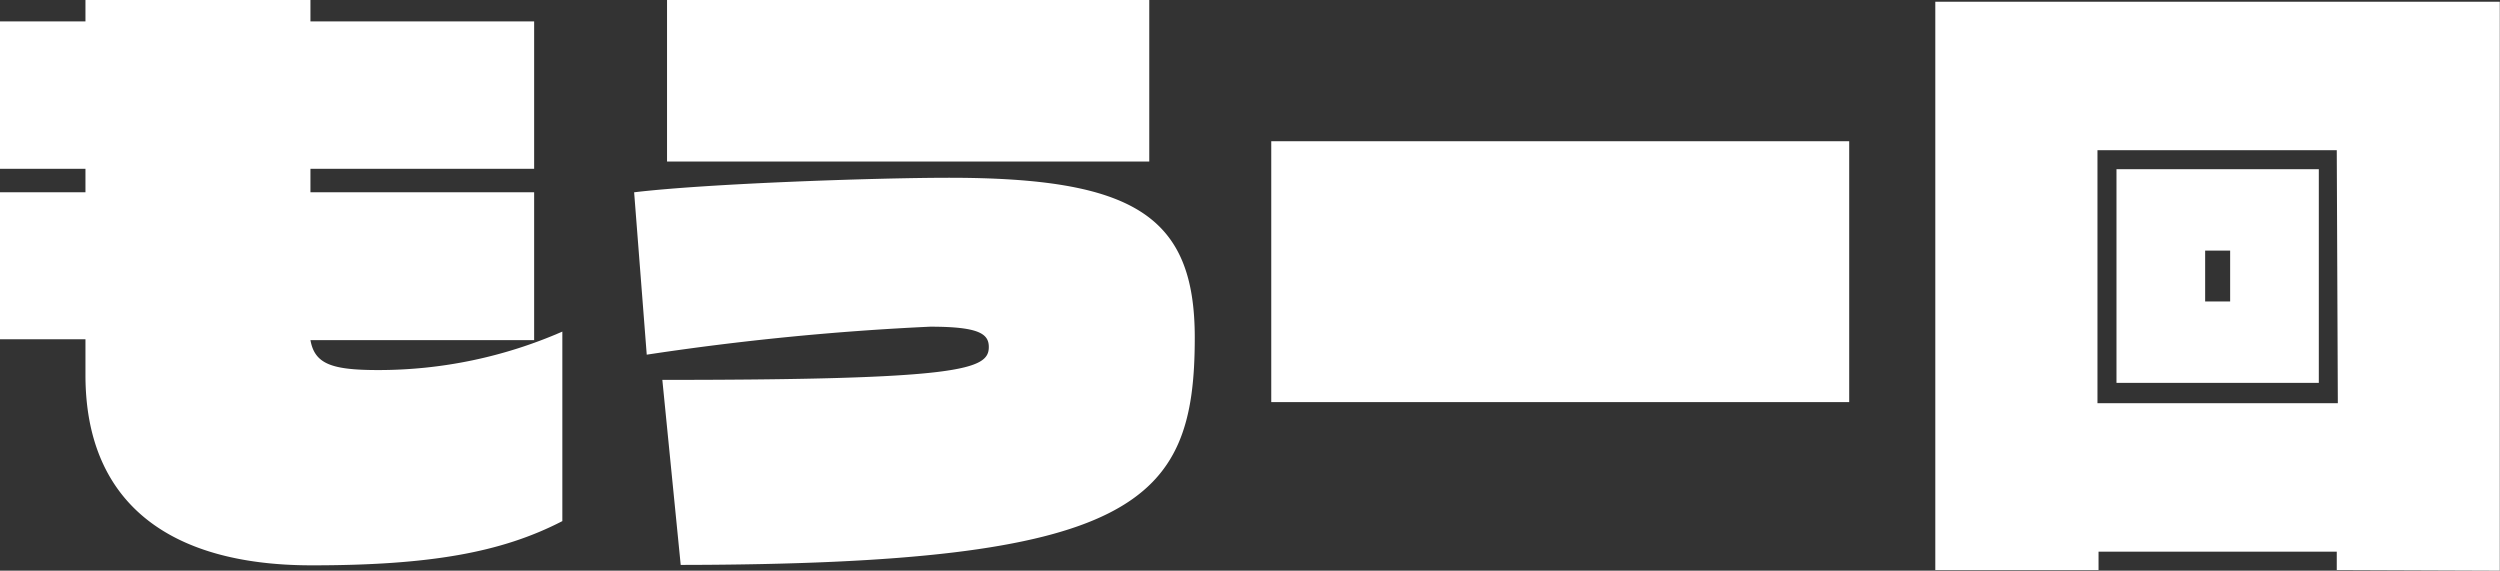 <svg xmlns="http://www.w3.org/2000/svg" viewBox="0 0 117.01 26.71"><rect x="0" y="0" width="117.01" height="26.71" fill="#333333" stroke="none"/><defs><style>.cls-1{isolation:isolate;}.cls-2{fill:#fff;}</style></defs><g id="logo"><g id="グループ_2" data-name="グループ 2"><g id="もう一回" class="cls-1"><g class="cls-1"><path class="cls-2" d="M26.32,24.39c-2.86,1.48-6.24,2.07-11.73,2.07C7.7,26.46,4,23.35,4,17.56V15.88H0V9H4V7.9H0V1H4V0H14.53V1H25V7.9H14.53V9H25v6.92H14.53c.2,1.12,1,1.4,3.17,1.4a21.47,21.47,0,0,0,8.62-1.8Z"/><path class="cls-2" d="M31,17.78c14,0,15.28-.48,15.28-1.54,0-.62-.47-.95-2.74-.95A128.22,128.22,0,0,0,30.27,16.6L29.68,9c3.53-.42,11.48-.68,14.73-.68,8.65,0,11.51,1.77,11.51,7.48,0,7.78-2.75,10.61-24.06,10.64Zm.22-10.22V0H53.79V7.56Z"/><path class="cls-2" d="M59.5,18.82V6.61H86.55V18.82Z"/><path class="cls-2" d="M109.37,26.68v-.86H98.22v.86H90.58V.08H117V26.71Zm0-19.65H98.17V18.87h11.25ZM99.06,17.92v-10h9.47v10Zm5.32-6.19h-1.17v2.38h1.17Z"/></g></g></g></g></svg>